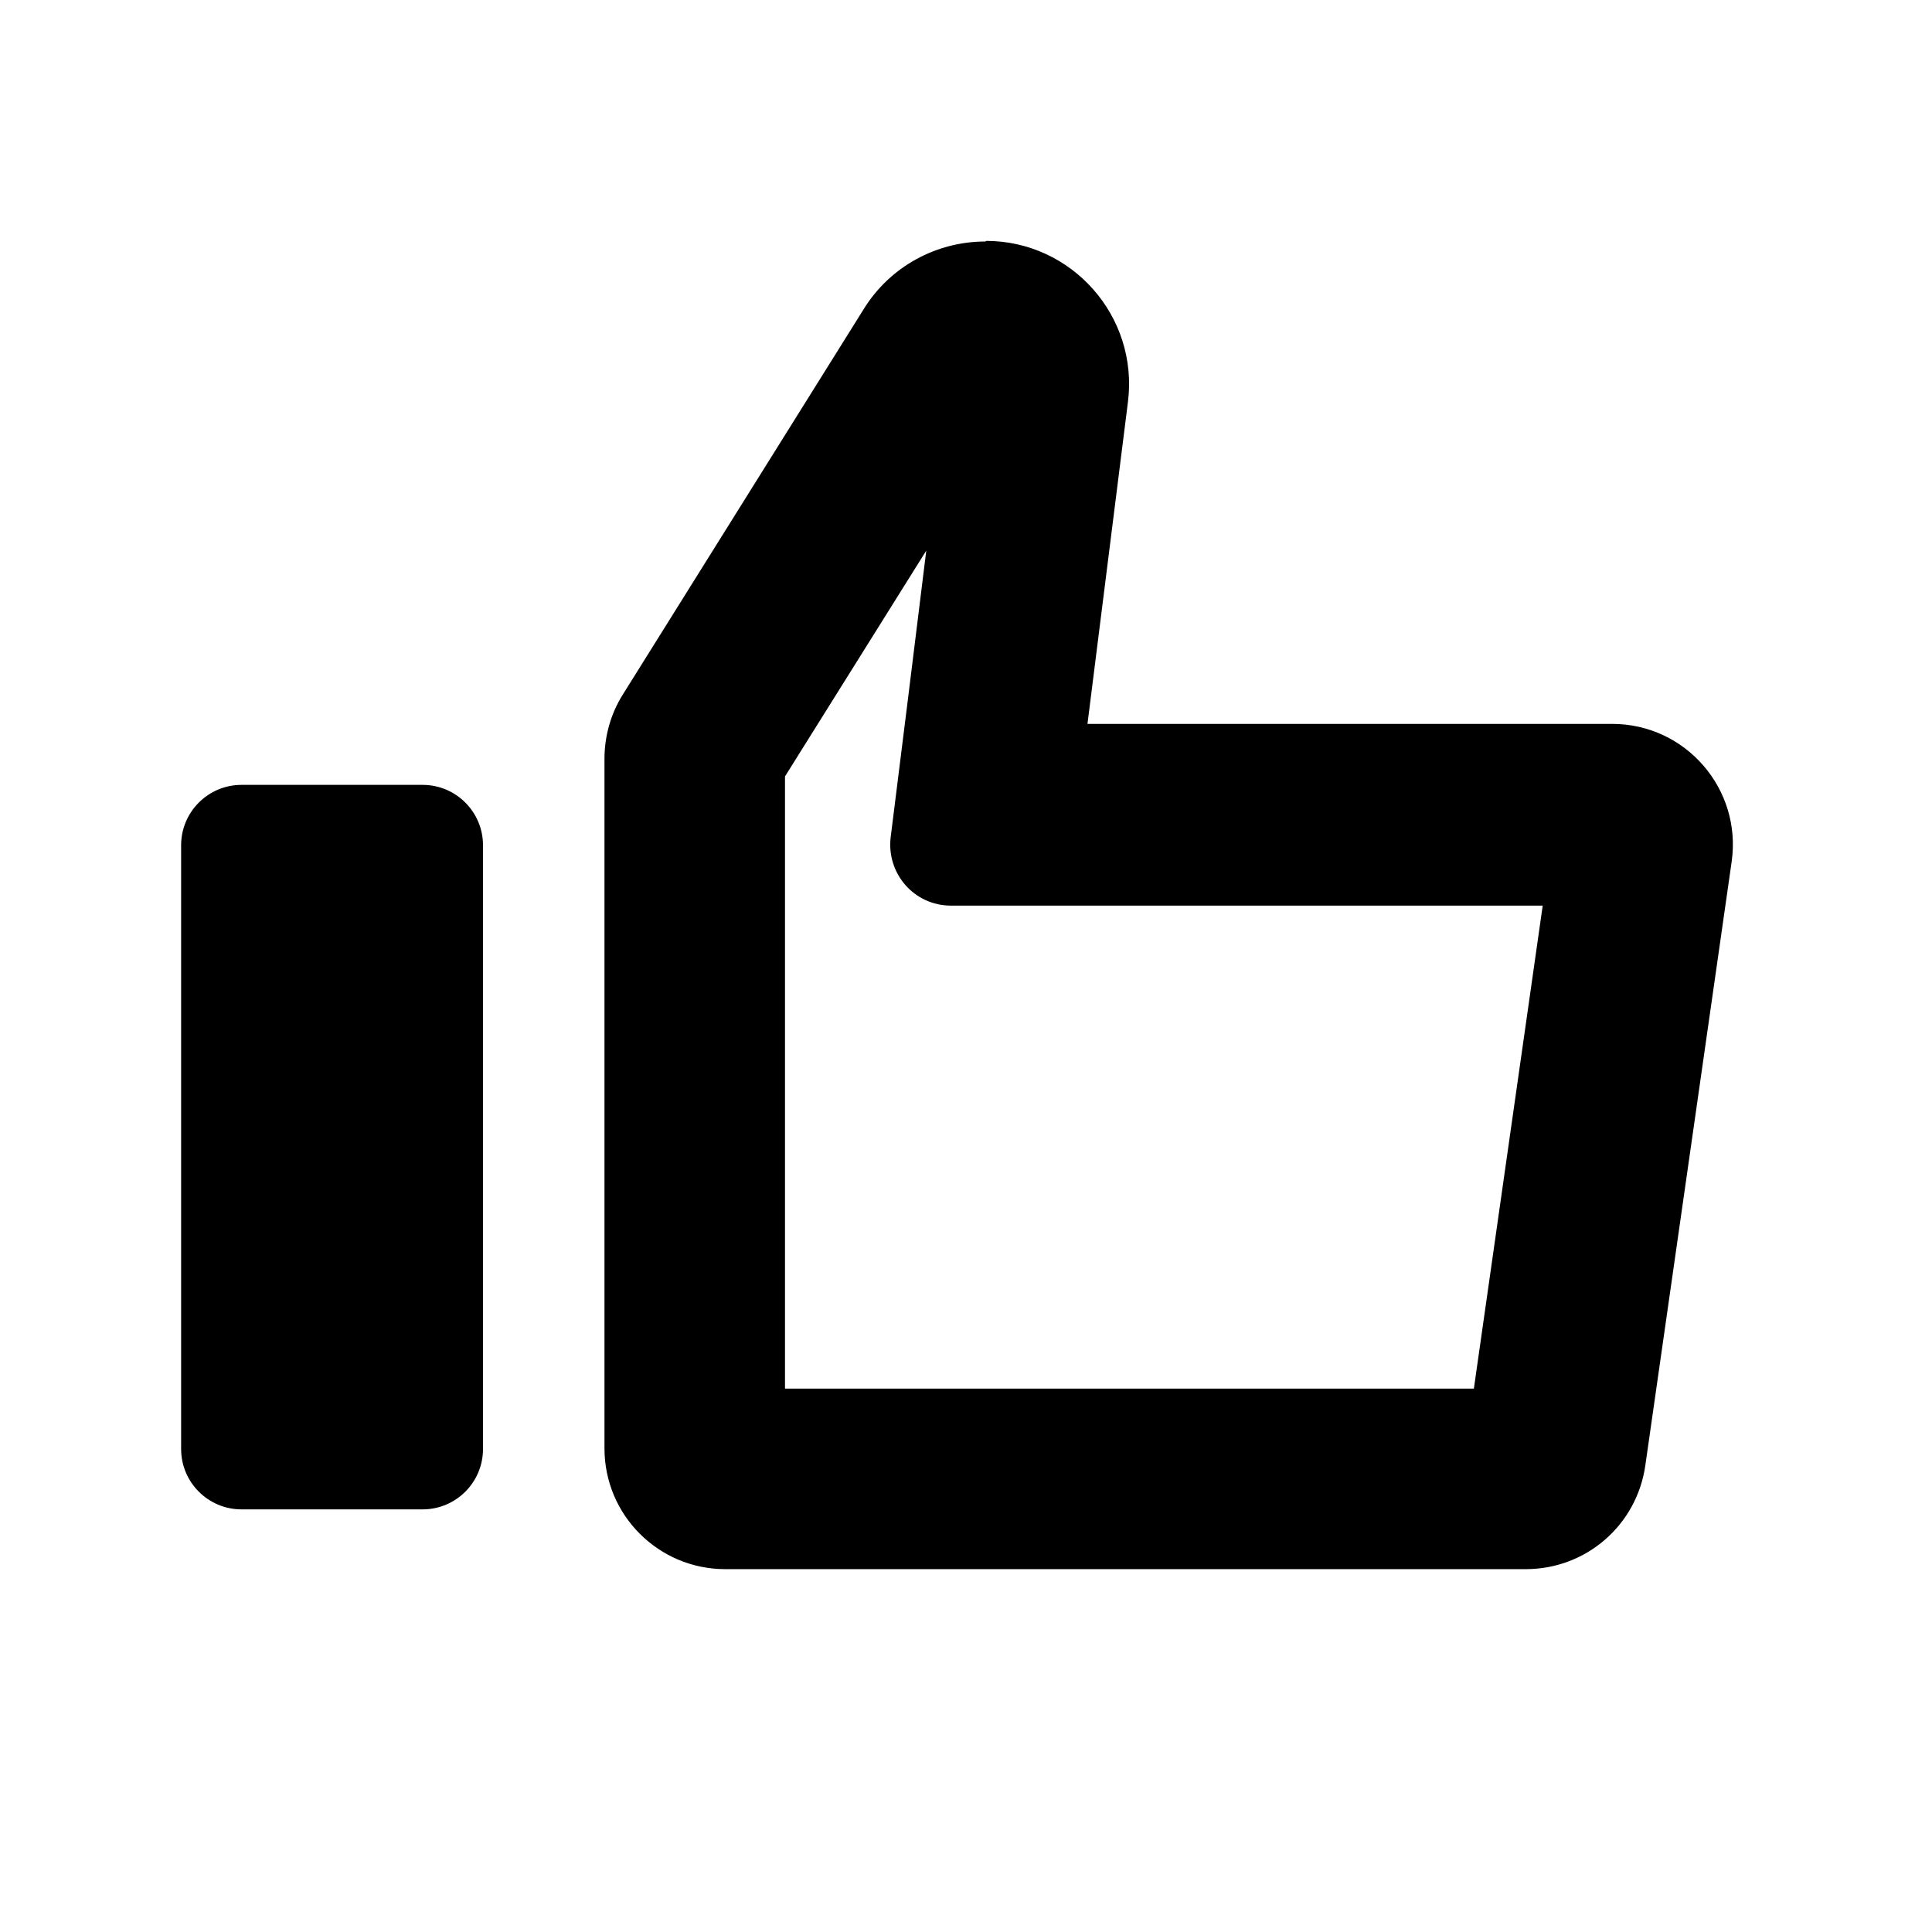 <?xml version="1.0" encoding="UTF-8"?> <svg xmlns="http://www.w3.org/2000/svg" width="32" height="32" viewBox="0 0 32 32" fill="none"><path d="M7 13H4C3.448 13 3 13.448 3 14V24C3 24.552 3.448 25 4 25H7C7.552 25 8 24.552 8 24V14C8 13.448 7.552 13 7 13Z" fill="black"></path><path d="M15.342 9.12L15.032 11.63L14.752 13.87C14.682 14.47 15.142 15 15.752 15H25.552L24.412 23H13.002V12.86L15.342 9.12ZM16.322 4C15.502 4 14.742 4.42 14.312 5.11L10.312 11.51C10.112 11.83 10.012 12.2 10.012 12.57V23.99C10.012 25.1 10.912 25.99 12.012 25.99H25.272C26.272 25.99 27.112 25.26 27.252 24.27L28.682 14.27C28.852 13.07 27.922 11.99 26.702 11.99H18.012L18.682 6.66C18.862 5.24 17.752 3.99 16.332 3.99L16.322 4Z" fill="black"></path></svg> 